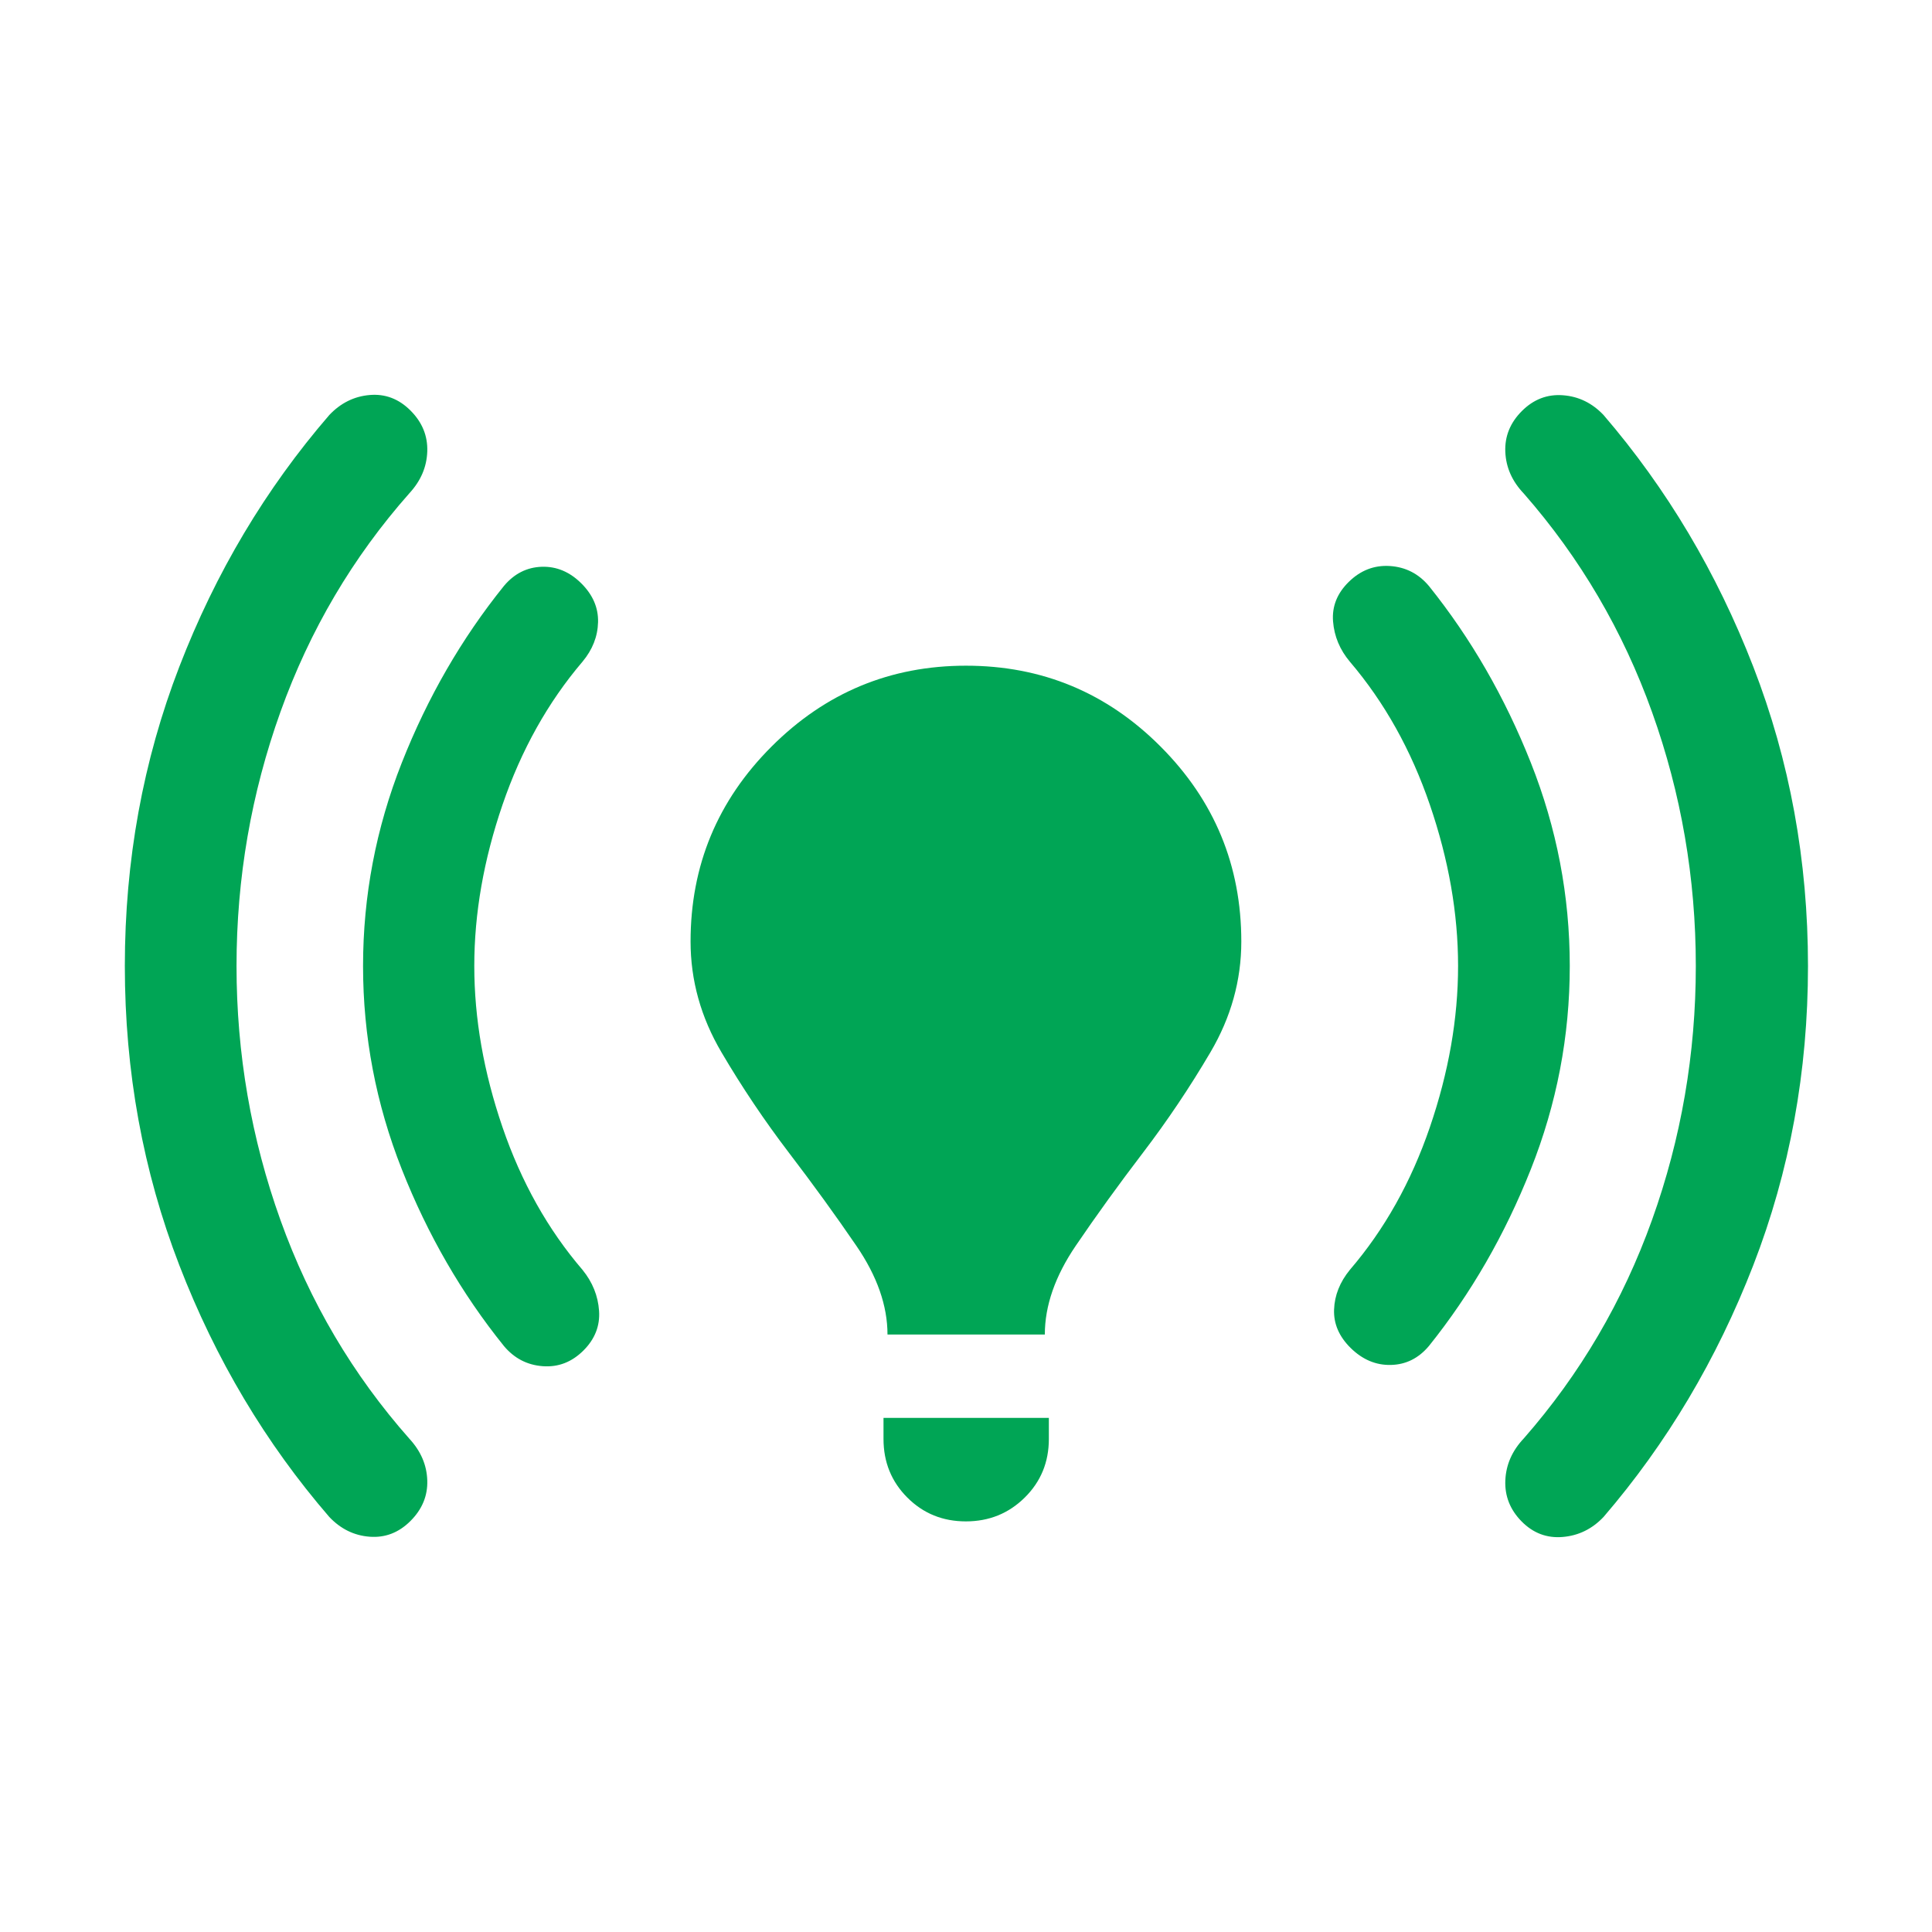 <svg width="96" height="96" viewBox="0 0 96 96" fill="none" xmlns="http://www.w3.org/2000/svg">
<path d="M11.753 47.999C11.753 52.361 12.482 56.573 13.939 60.635C15.396 64.695 17.532 68.314 20.345 71.493C20.91 72.106 21.206 72.794 21.231 73.558C21.256 74.322 20.979 74.994 20.397 75.576C19.816 76.157 19.14 76.418 18.368 76.359C17.596 76.301 16.927 75.973 16.362 75.376C13.2 71.715 10.716 67.547 8.911 62.871C7.106 58.196 6.203 53.239 6.203 47.999C6.203 42.76 7.106 37.803 8.911 33.127C10.716 28.452 13.2 24.284 16.362 20.623C16.927 20.026 17.596 19.694 18.368 19.628C19.14 19.561 19.816 19.818 20.397 20.399C20.979 20.981 21.256 21.657 21.231 22.428C21.206 23.201 20.91 23.893 20.345 24.506C17.532 27.684 15.396 31.304 13.939 35.364C12.482 39.426 11.753 43.638 11.753 47.999ZM23.567 47.999C23.567 50.609 24.034 53.278 24.967 56.005C25.901 58.732 27.226 61.096 28.943 63.096C29.441 63.708 29.716 64.388 29.767 65.135C29.818 65.88 29.561 66.536 28.995 67.102C28.414 67.683 27.737 67.944 26.965 67.885C26.194 67.827 25.553 67.494 25.042 66.886C22.941 64.28 21.248 61.351 19.965 58.099C18.682 54.849 18.04 51.483 18.04 48.002C18.04 44.52 18.682 41.154 19.965 37.901C21.248 34.65 22.941 31.72 25.042 29.113C25.553 28.505 26.177 28.189 26.915 28.163C27.654 28.138 28.314 28.416 28.895 28.997C29.46 29.563 29.735 30.202 29.717 30.915C29.699 31.628 29.441 32.283 28.943 32.88C27.226 34.895 25.901 37.267 24.967 39.995C24.034 42.721 23.567 45.389 23.567 47.999ZM44.099 66.311C44.099 64.879 43.584 63.409 42.552 61.903C41.522 60.396 40.403 58.852 39.196 57.272C37.989 55.69 36.874 54.029 35.85 52.289C34.826 50.55 34.314 48.715 34.314 46.785C34.314 43.007 35.654 39.779 38.335 37.099C41.016 34.418 44.237 33.078 47.998 33.078C51.776 33.078 55 34.418 57.672 37.099C60.344 39.779 61.68 43.007 61.68 46.785C61.68 48.715 61.168 50.55 60.144 52.289C59.12 54.029 58.005 55.69 56.798 57.272C55.592 58.852 54.476 60.396 53.452 61.903C52.429 63.409 51.917 64.879 51.917 66.311H44.099ZM43.901 71.501V70.454H52.117V71.501C52.117 72.653 51.718 73.624 50.919 74.413C50.12 75.203 49.145 75.597 47.994 75.597C46.843 75.597 45.874 75.203 45.085 74.413C44.296 73.624 43.901 72.653 43.901 71.501ZM72.451 47.999C72.451 45.389 71.984 42.721 71.051 39.995C70.118 37.267 68.793 34.895 67.075 32.88C66.576 32.287 66.298 31.62 66.239 30.88C66.18 30.14 66.438 29.487 67.011 28.922C67.6 28.34 68.285 28.075 69.064 28.125C69.844 28.176 70.492 28.508 71.006 29.122C73.089 31.718 74.775 34.643 76.065 37.895C77.356 41.149 78.001 44.517 78.001 47.999C78.001 51.482 77.356 54.85 76.065 58.103C74.775 61.356 73.089 64.281 71.006 66.877C70.492 67.491 69.861 67.806 69.114 67.823C68.368 67.841 67.701 67.559 67.111 66.978C66.538 66.412 66.264 65.777 66.289 65.073C66.314 64.367 66.576 63.708 67.075 63.096C68.793 61.096 70.118 58.732 71.051 56.005C71.984 53.278 72.451 50.609 72.451 47.999ZM84.264 47.999C84.264 43.638 83.54 39.434 82.091 35.389C80.642 31.344 78.519 27.724 75.721 24.529C75.138 23.919 74.831 23.227 74.798 22.454C74.766 21.682 75.04 21.005 75.621 20.424C76.203 19.842 76.883 19.581 77.662 19.64C78.442 19.698 79.115 20.026 79.68 20.623C82.826 24.284 85.306 28.452 87.119 33.127C88.932 37.803 89.838 42.76 89.838 47.999C89.838 53.239 88.932 58.196 87.119 62.871C85.306 67.547 82.826 71.715 79.68 75.376C79.115 75.973 78.438 76.305 77.65 76.371C76.863 76.438 76.183 76.181 75.609 75.6C75.036 75.018 74.766 74.338 74.799 73.558C74.832 72.778 75.14 72.082 75.721 71.469C78.519 68.275 80.642 64.655 82.091 60.611C83.54 56.565 84.264 52.361 84.264 47.999Z" fill="#00A555"/>
</svg>
